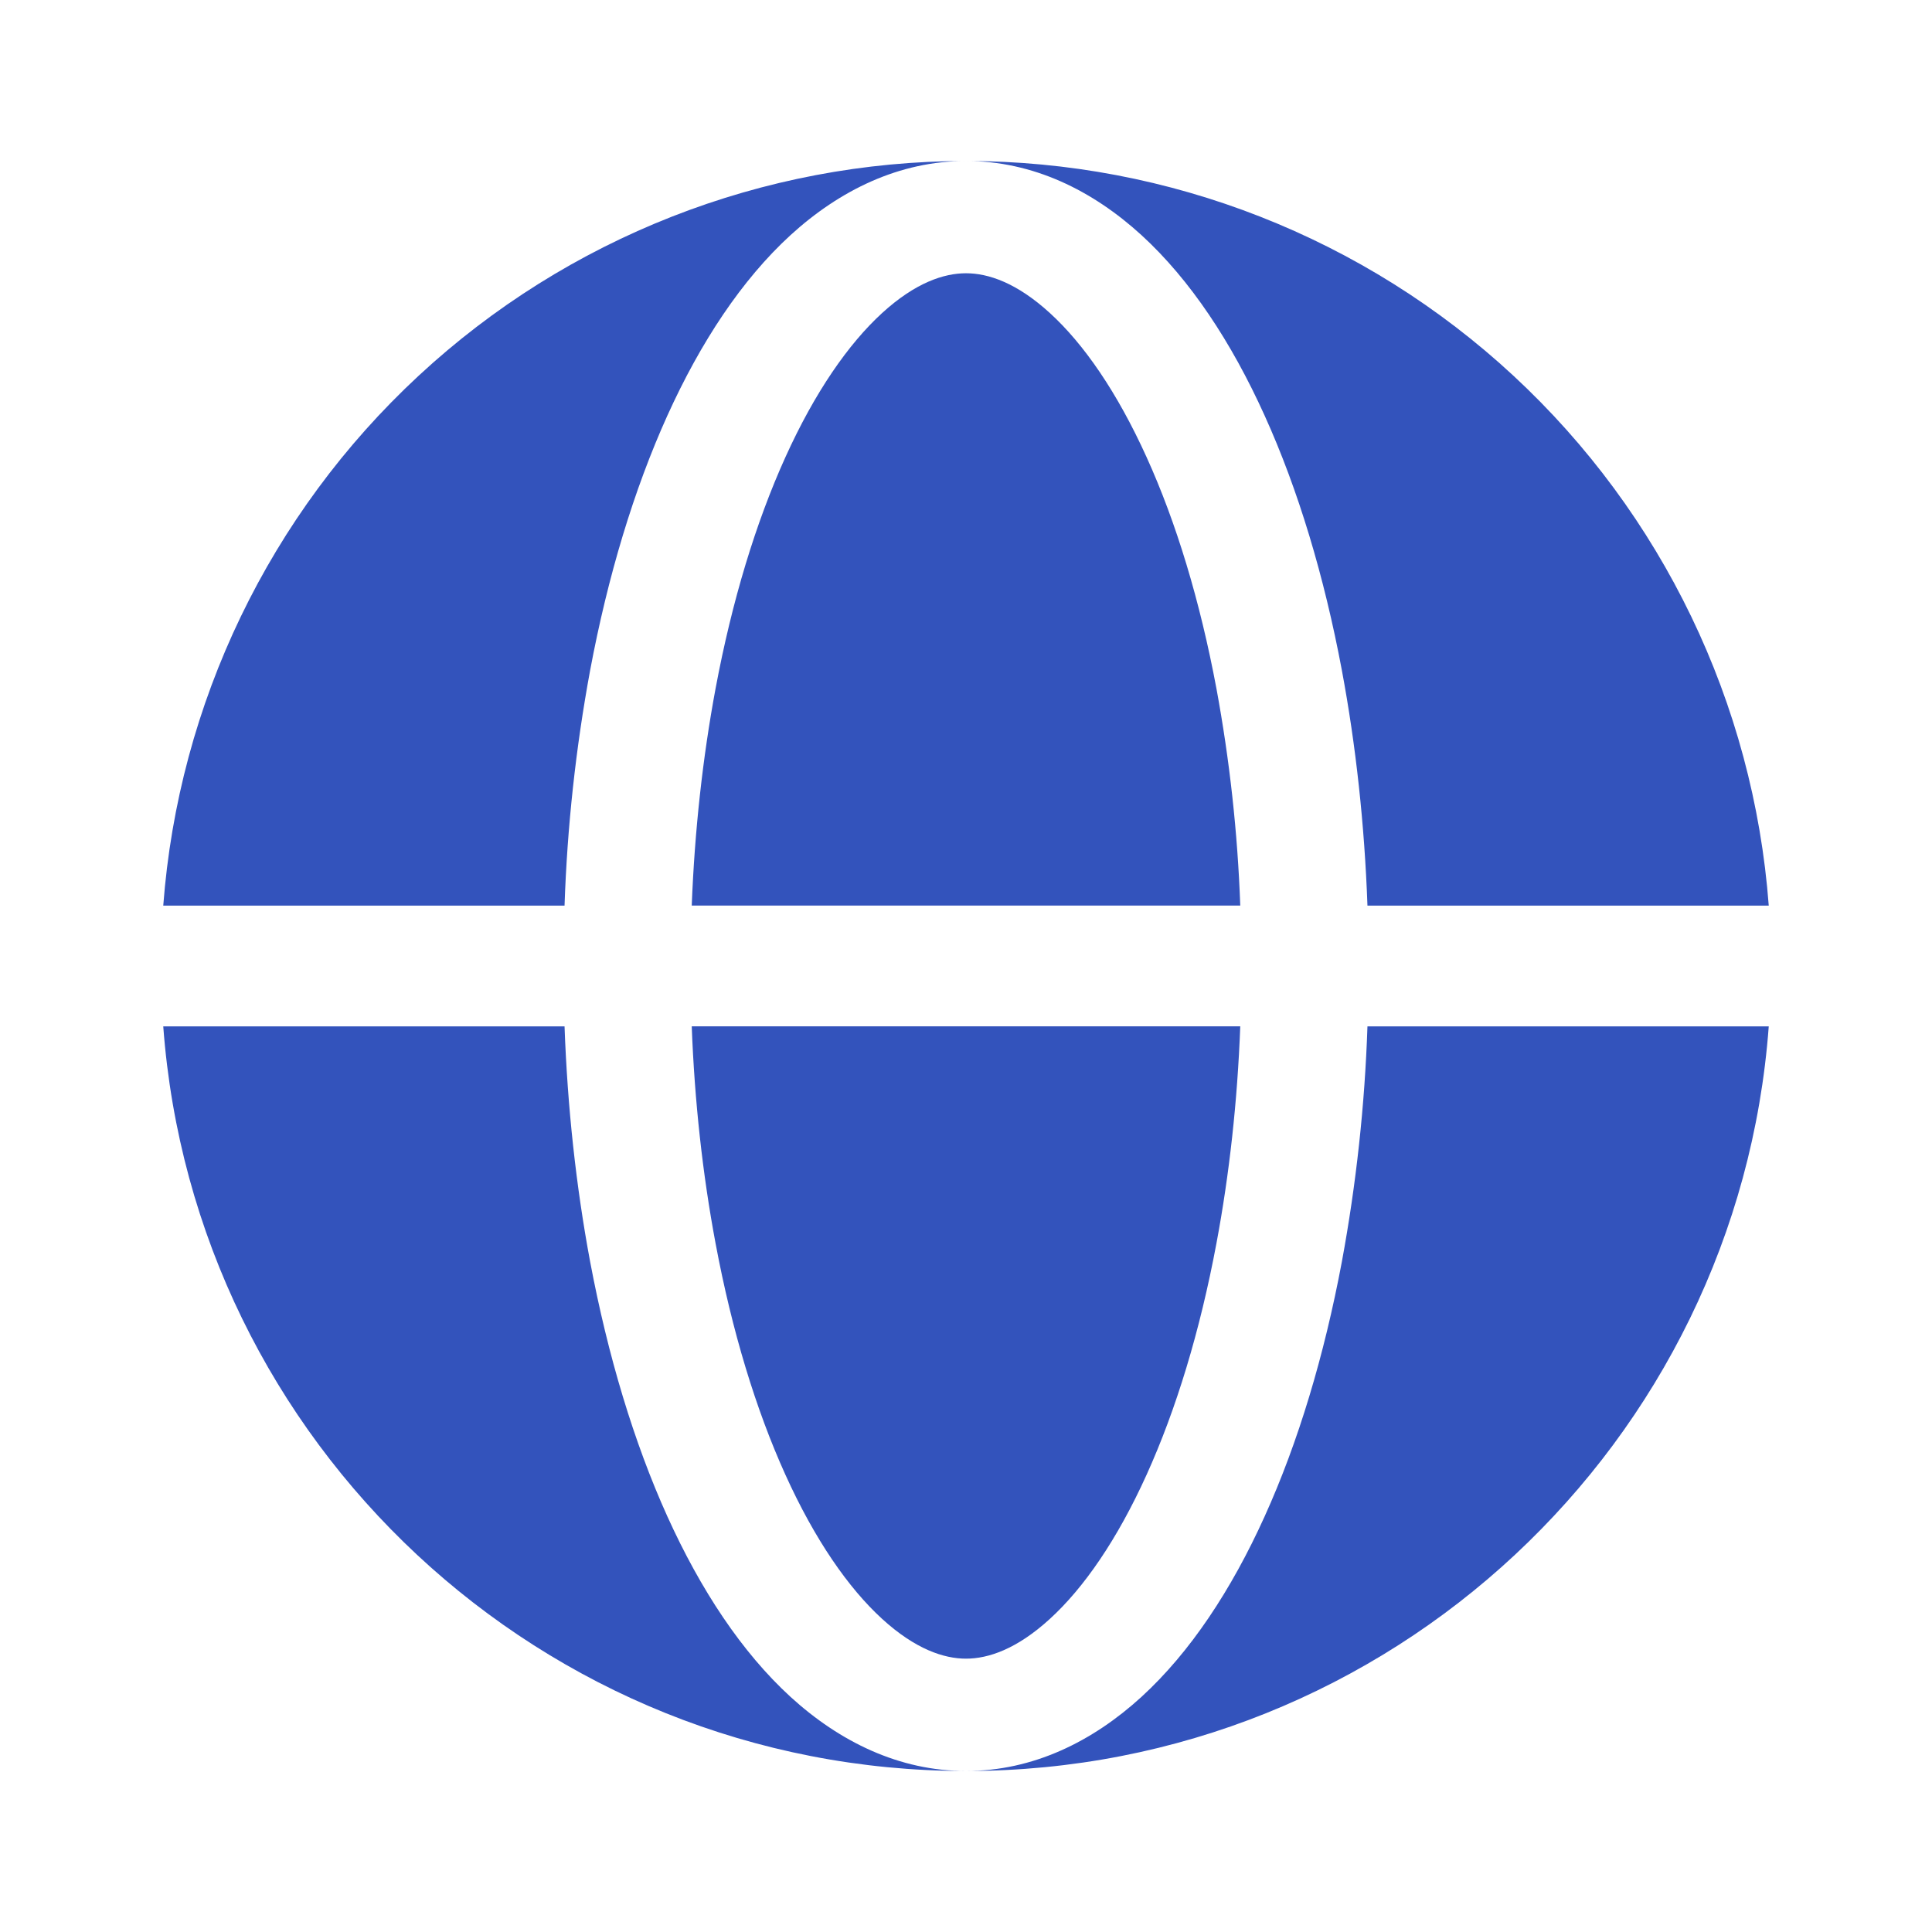 <svg width="48" height="48" viewBox="0 0 48 48" fill="none" xmlns="http://www.w3.org/2000/svg">
<path fill-rule="evenodd" clip-rule="evenodd" d="M4.056 22.5C4.435 17.47 6.7 12.768 10.399 9.337C14.097 5.906 18.955 4 24 4C22.34 4 20.86 4.728 19.64 5.842C18.43 6.95 17.408 8.498 16.58 10.326C15.748 12.166 15.1 14.318 14.662 16.652C14.305 18.583 14.092 20.538 14.026 22.5H4.056ZM4.056 25.5H14.026C14.098 27.504 14.312 29.476 14.662 31.348C15.102 33.682 15.748 35.834 16.58 37.674C17.408 39.502 18.43 41.05 19.64 42.158C20.86 43.272 22.34 44 24 44C13.46 44 4.822 35.846 4.056 25.5Z" fill="#3353BC"/>
<path d="M24 6.789C23.45 6.789 22.74 7.023 21.914 7.779C21.082 8.541 20.248 9.735 19.512 11.361C18.78 12.977 18.186 14.927 17.778 17.107C17.458 18.823 17.258 20.643 17.186 22.499H30.814C30.749 20.69 30.551 18.887 30.222 17.107C29.814 14.927 29.222 12.977 28.488 11.361C27.752 9.735 26.92 8.541 26.088 7.781C25.26 7.023 24.55 6.789 24 6.789ZM17.778 30.891C18.186 33.071 18.78 35.021 19.512 36.637C20.248 38.263 21.082 39.457 21.912 40.217C22.74 40.975 23.452 41.209 24 41.209C24.55 41.209 25.26 40.975 26.086 40.219C26.92 39.457 27.752 38.263 28.488 36.637C29.22 35.021 29.814 33.071 30.222 30.891C30.544 29.175 30.744 27.355 30.814 25.499H17.186C17.256 27.355 17.456 29.175 17.778 30.891Z" fill="#3353BC"/>
<path d="M24 4C25.662 4 27.14 4.728 28.36 5.842C29.57 6.95 30.594 8.498 31.42 10.326C32.254 12.166 32.9 14.318 33.338 16.652C33.688 18.524 33.902 20.496 33.974 22.5H43.944C43.566 17.469 41.301 12.767 37.602 9.336C33.904 5.906 29.045 3.999 24 4ZM33.338 31.348C32.9 33.682 32.254 35.834 31.42 37.674C30.594 39.502 29.57 41.05 28.36 42.158C27.14 43.272 25.662 44 24 44C34.54 44 43.178 35.846 43.944 25.5H33.974C33.908 27.462 33.695 29.417 33.338 31.348Z" fill="#3353BC"/>
</svg>
